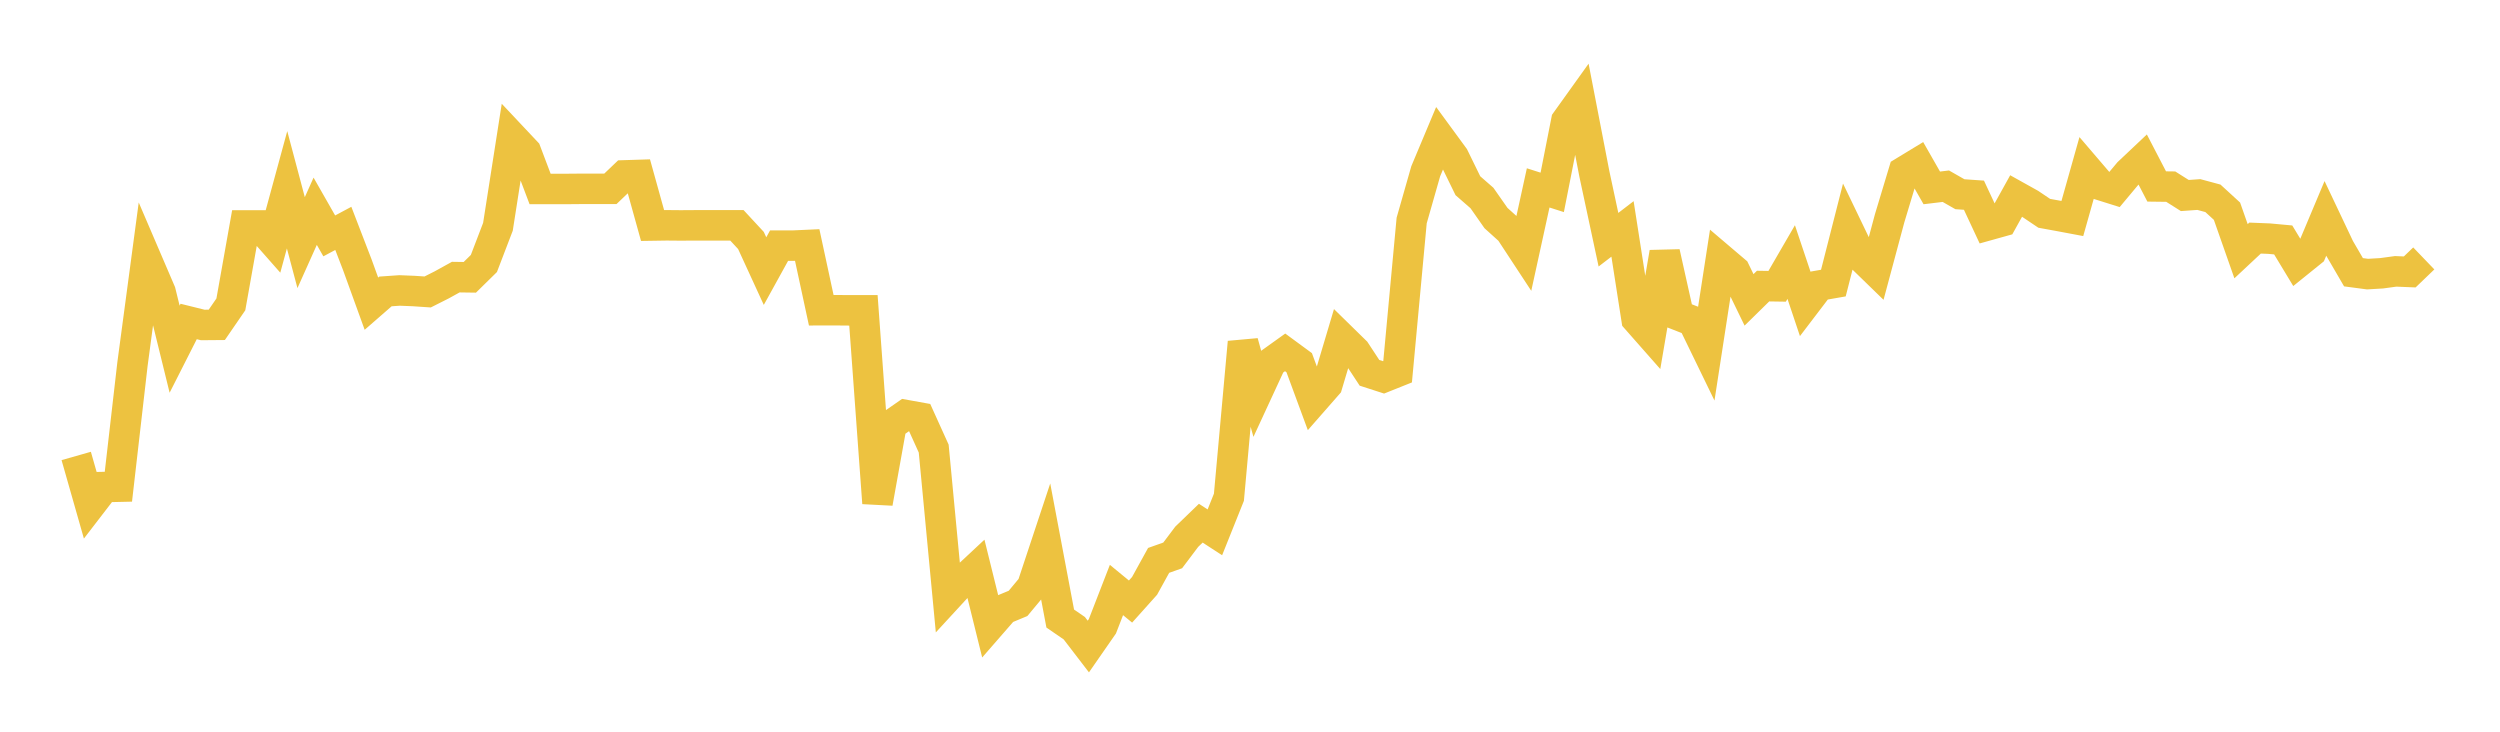 <svg width="164" height="48" xmlns="http://www.w3.org/2000/svg" xmlns:xlink="http://www.w3.org/1999/xlink"><path fill="none" stroke="rgb(237,194,64)" stroke-width="2" d="M5,29.911L5.922,33.147L6.844,31.949L7.766,31.928L8.689,23.896L9.611,17.007L10.533,19.156L11.455,22.907L12.377,21.089L13.299,21.318L14.222,21.31L15.144,19.967L16.066,14.789L16.988,14.788L17.91,15.834L18.832,12.449L19.754,15.917L20.677,13.858L21.599,15.475L22.521,14.982L23.443,17.376L24.365,19.922L25.287,19.118L26.21,19.054L27.132,19.091L28.054,19.153L28.976,18.688L29.898,18.179L30.82,18.192L31.743,17.285L32.665,14.877L33.587,8.98L34.509,9.96L35.431,12.397L36.353,12.397L37.275,12.395L38.198,12.387L39.12,12.387L40.042,12.387L40.964,11.506L41.886,11.477L42.808,14.794L43.731,14.78L44.653,14.788L45.575,14.782L46.497,14.782L47.419,14.782L48.341,14.781L49.263,15.776L50.186,17.785L51.108,16.113L52.03,16.114L52.952,16.072L53.874,20.352L54.796,20.35L55.719,20.358L56.641,20.358L57.563,32.999L58.485,27.866L59.407,27.225L60.329,27.391L61.251,29.428L62.174,39.157L63.096,38.155L64.018,37.295L64.94,41.024L65.862,39.966L66.784,39.583L67.707,38.474L68.629,35.694L69.551,40.577L70.473,41.21L71.395,42.412L72.317,41.084L73.24,38.704L74.162,39.462L75.084,38.433L76.006,36.761L76.928,36.435L77.85,35.211L78.772,34.321L79.695,34.922L80.617,32.619L81.539,22.449L82.461,25.769L83.383,23.776L84.305,23.116L85.228,23.794L86.15,26.294L87.072,25.242L87.994,22.15L88.916,23.053L89.838,24.457L90.76,24.755L91.683,24.386L92.605,14.467L93.527,11.236L94.449,9.038L95.371,10.297L96.293,12.183L97.216,12.989L98.138,14.306L99.06,15.138L99.982,16.542L100.904,12.326L101.826,12.62L102.749,7.937L103.671,6.65L104.593,11.42L105.515,15.725L106.437,15.017L107.359,20.931L108.281,21.977L109.204,16.564L110.126,20.698L111.048,21.06L111.97,22.958L112.892,16.987L113.814,17.771L114.737,19.672L115.659,18.767L116.581,18.781L117.503,17.191L118.425,19.941L119.347,18.731L120.269,18.57L121.192,14.951L122.114,16.868L123.036,17.764L123.958,14.327L124.88,11.268L125.802,10.708L126.725,12.326L127.647,12.215L128.569,12.741L129.491,12.805L130.413,14.779L131.335,14.522L132.257,12.858L133.18,13.373L134.102,13.993L135.024,14.161L135.946,14.334L136.868,11.063L137.79,12.14L138.713,12.43L139.635,11.327L140.557,10.457L141.479,12.232L142.401,12.244L143.323,12.826L144.246,12.761L145.168,13.01L146.09,13.855L147.012,16.48L147.934,15.618L148.856,15.655L149.778,15.74L150.701,17.266L151.623,16.522L152.545,14.329L153.467,16.275L154.389,17.859L155.311,17.981L156.234,17.927L157.156,17.801L158.078,17.839L159,16.953"></path></svg>